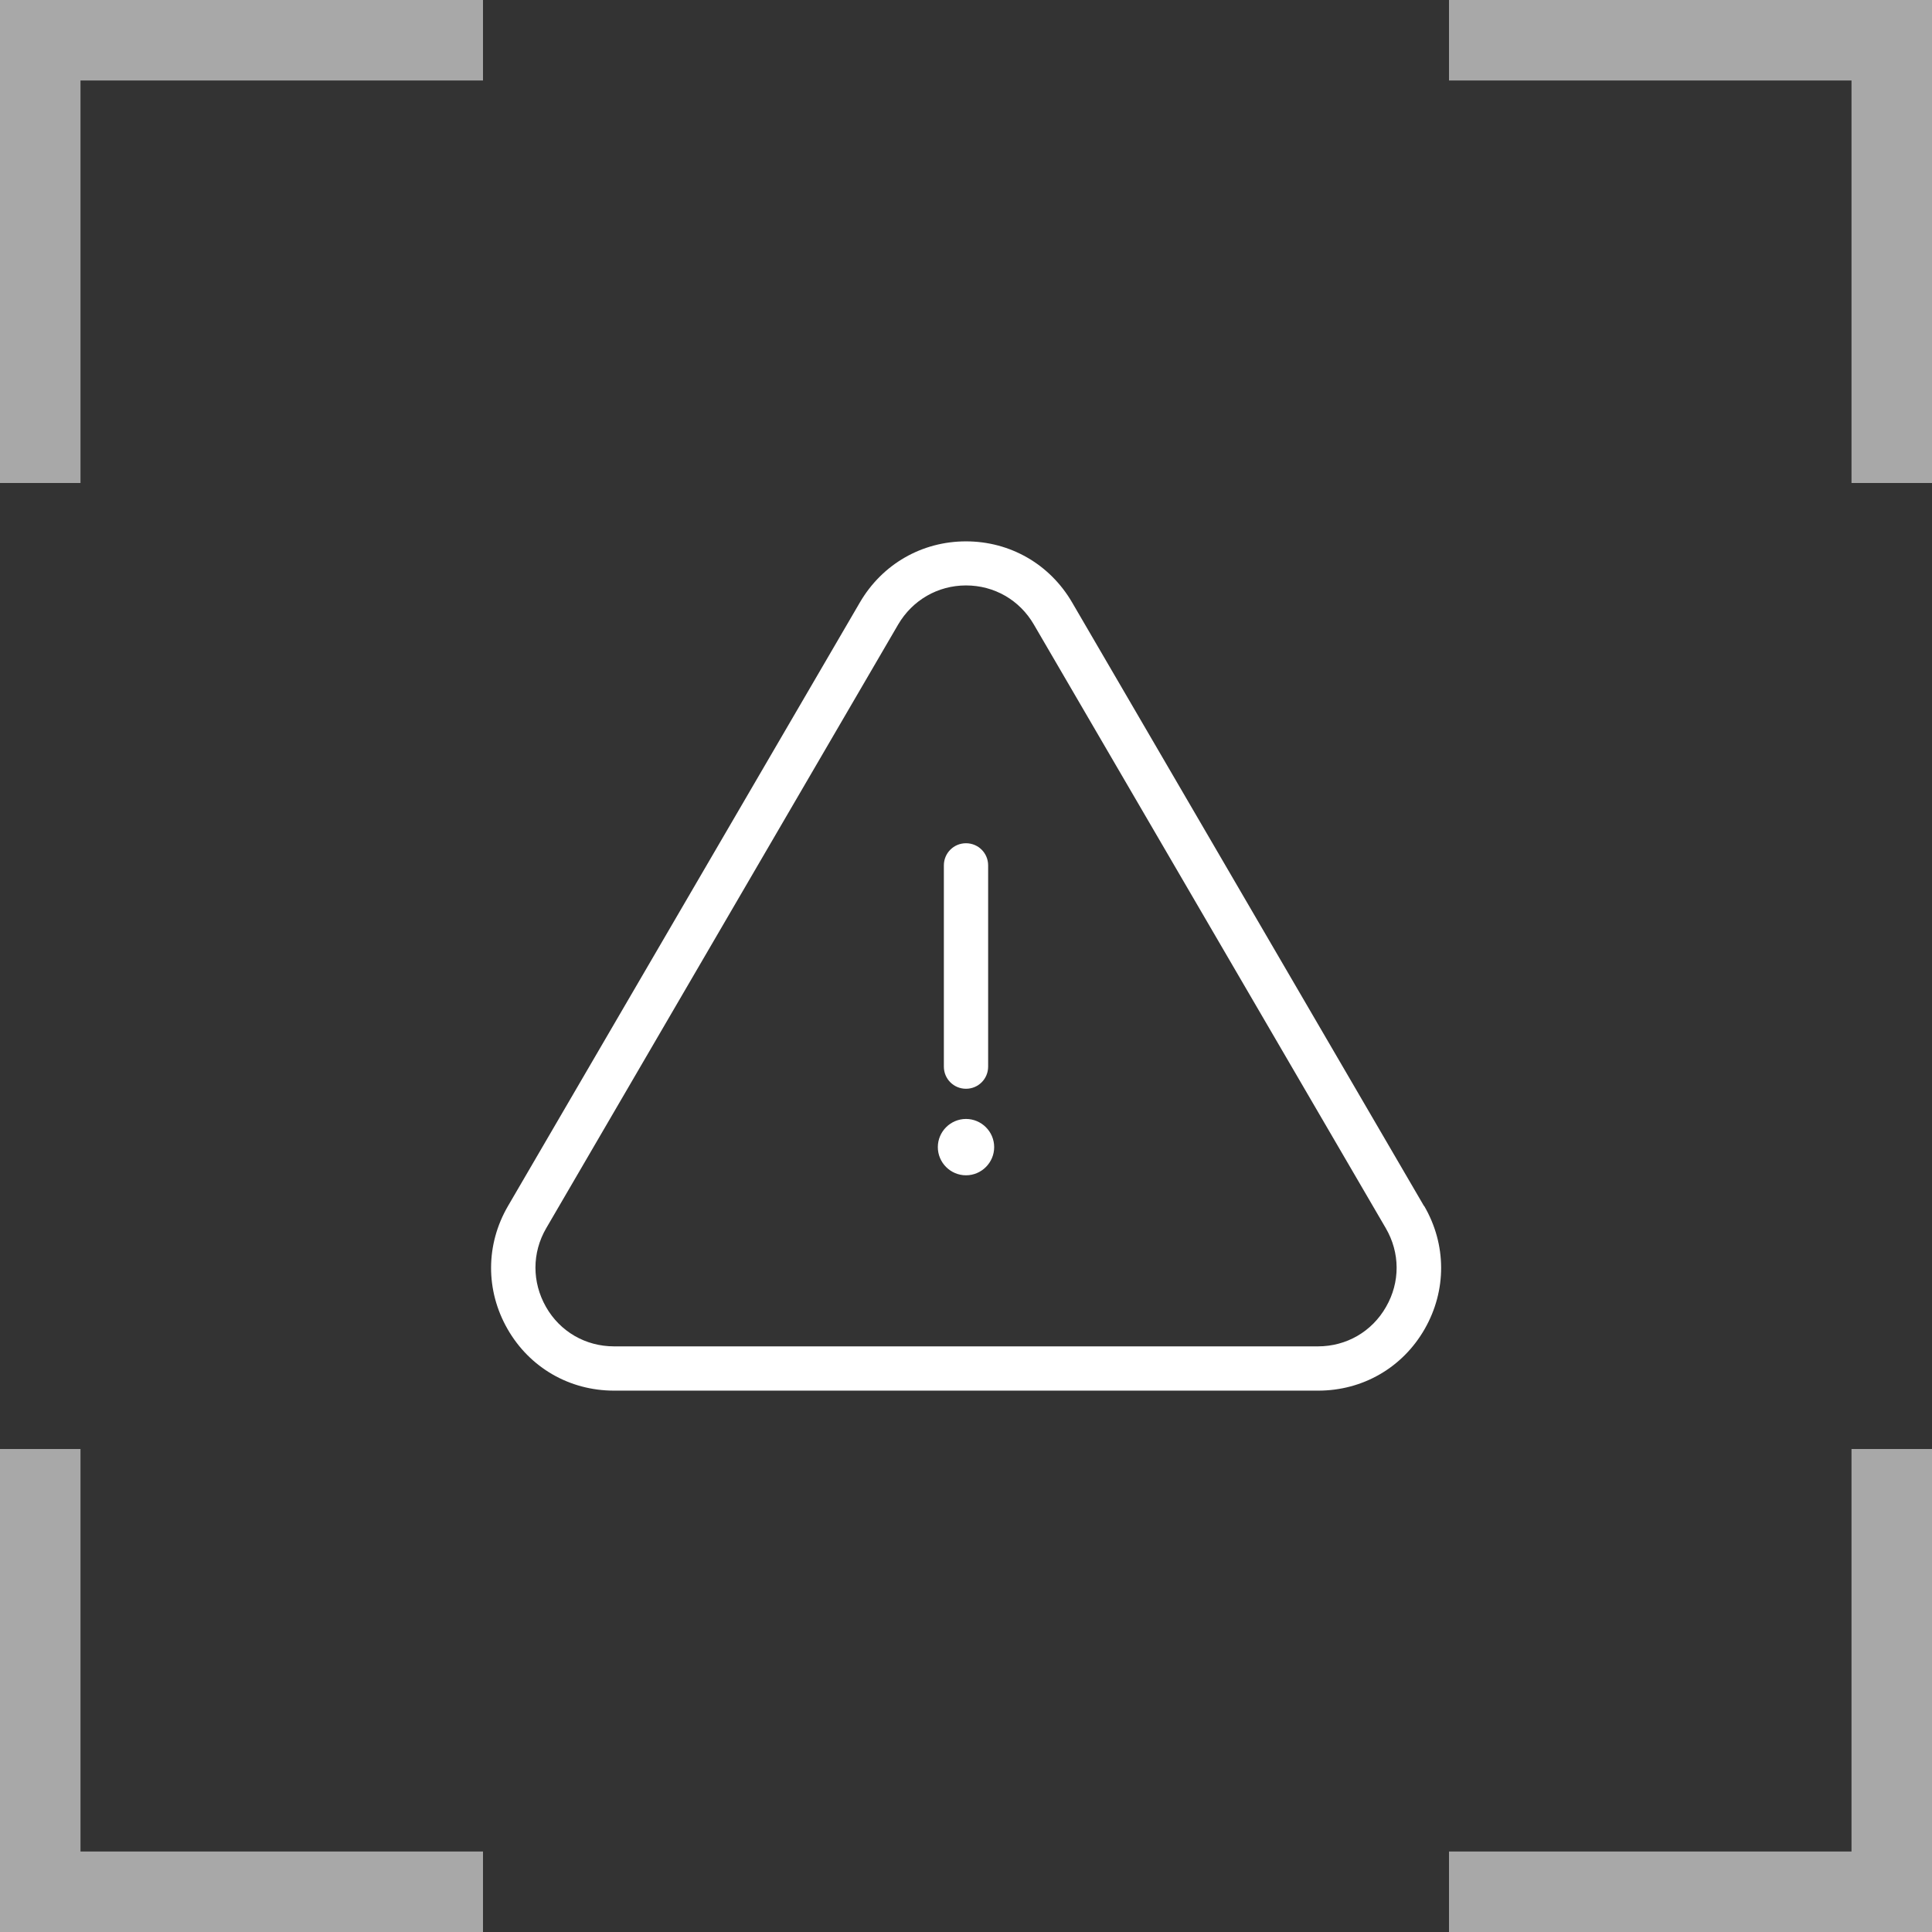 <?xml version="1.0" encoding="UTF-8"?><svg id="Layer_1" xmlns="http://www.w3.org/2000/svg" viewBox="0 0 96 96"><rect x="0" y="0" width="96" height="96" fill="#333333" stroke="none"/><defs><style>.cls-1{fill:#fff;}.cls-2{fill:#a8a8a8;}</style></defs><polygon class="cls-2" points="24 0 0 0 0 24 4 24 4 4 24 4 24 0"/><polygon class="cls-2" points="96 24 96 0 72 0 72 4 92 4 92 24 96 24"/><polygon class="cls-2" points="72 96 96 96 96 72 92 72 92 92 72 92 72 96"/><polygon class="cls-2" points="0 72 0 96 24 96 24 92 4 92 4 72 0 72"/><path class="cls-1" d="M70.76,59.93l-17.49-30c-1.11-1.9-3.08-3.03-5.27-3.03s-4.16,1.13-5.27,3.03l-17.49,30c-1.11,1.91-1.12,4.19-.02,6.11,1.1,1.92,3.08,3.06,5.29,3.06h34.99c2.21,0,4.19-1.14,5.29-3.06,1.1-1.92,1.09-4.2-.02-6.11ZM68.87,64.94c-.7,1.23-1.97,1.96-3.38,1.96H30.51c-1.41,0-2.68-.73-3.38-1.96-.7-1.23-.7-2.69.01-3.91l17.49-30c.71-1.21,1.97-1.94,3.37-1.94s2.66.72,3.37,1.94l17.49,30c.71,1.22.72,2.68.01,3.91Z"/><path class="cls-1" d="M48,54.1c.61,0,1.1-.49,1.1-1.1v-10c0-.61-.49-1.1-1.1-1.1s-1.1.49-1.1,1.1v10c0,.61.49,1.1,1.1,1.1Z"/><path class="cls-1" d="M48,55.6c-.77,0-1.4.63-1.4,1.4s.63,1.4,1.4,1.4,1.4-.63,1.4-1.4-.63-1.4-1.4-1.4Z"/></svg>